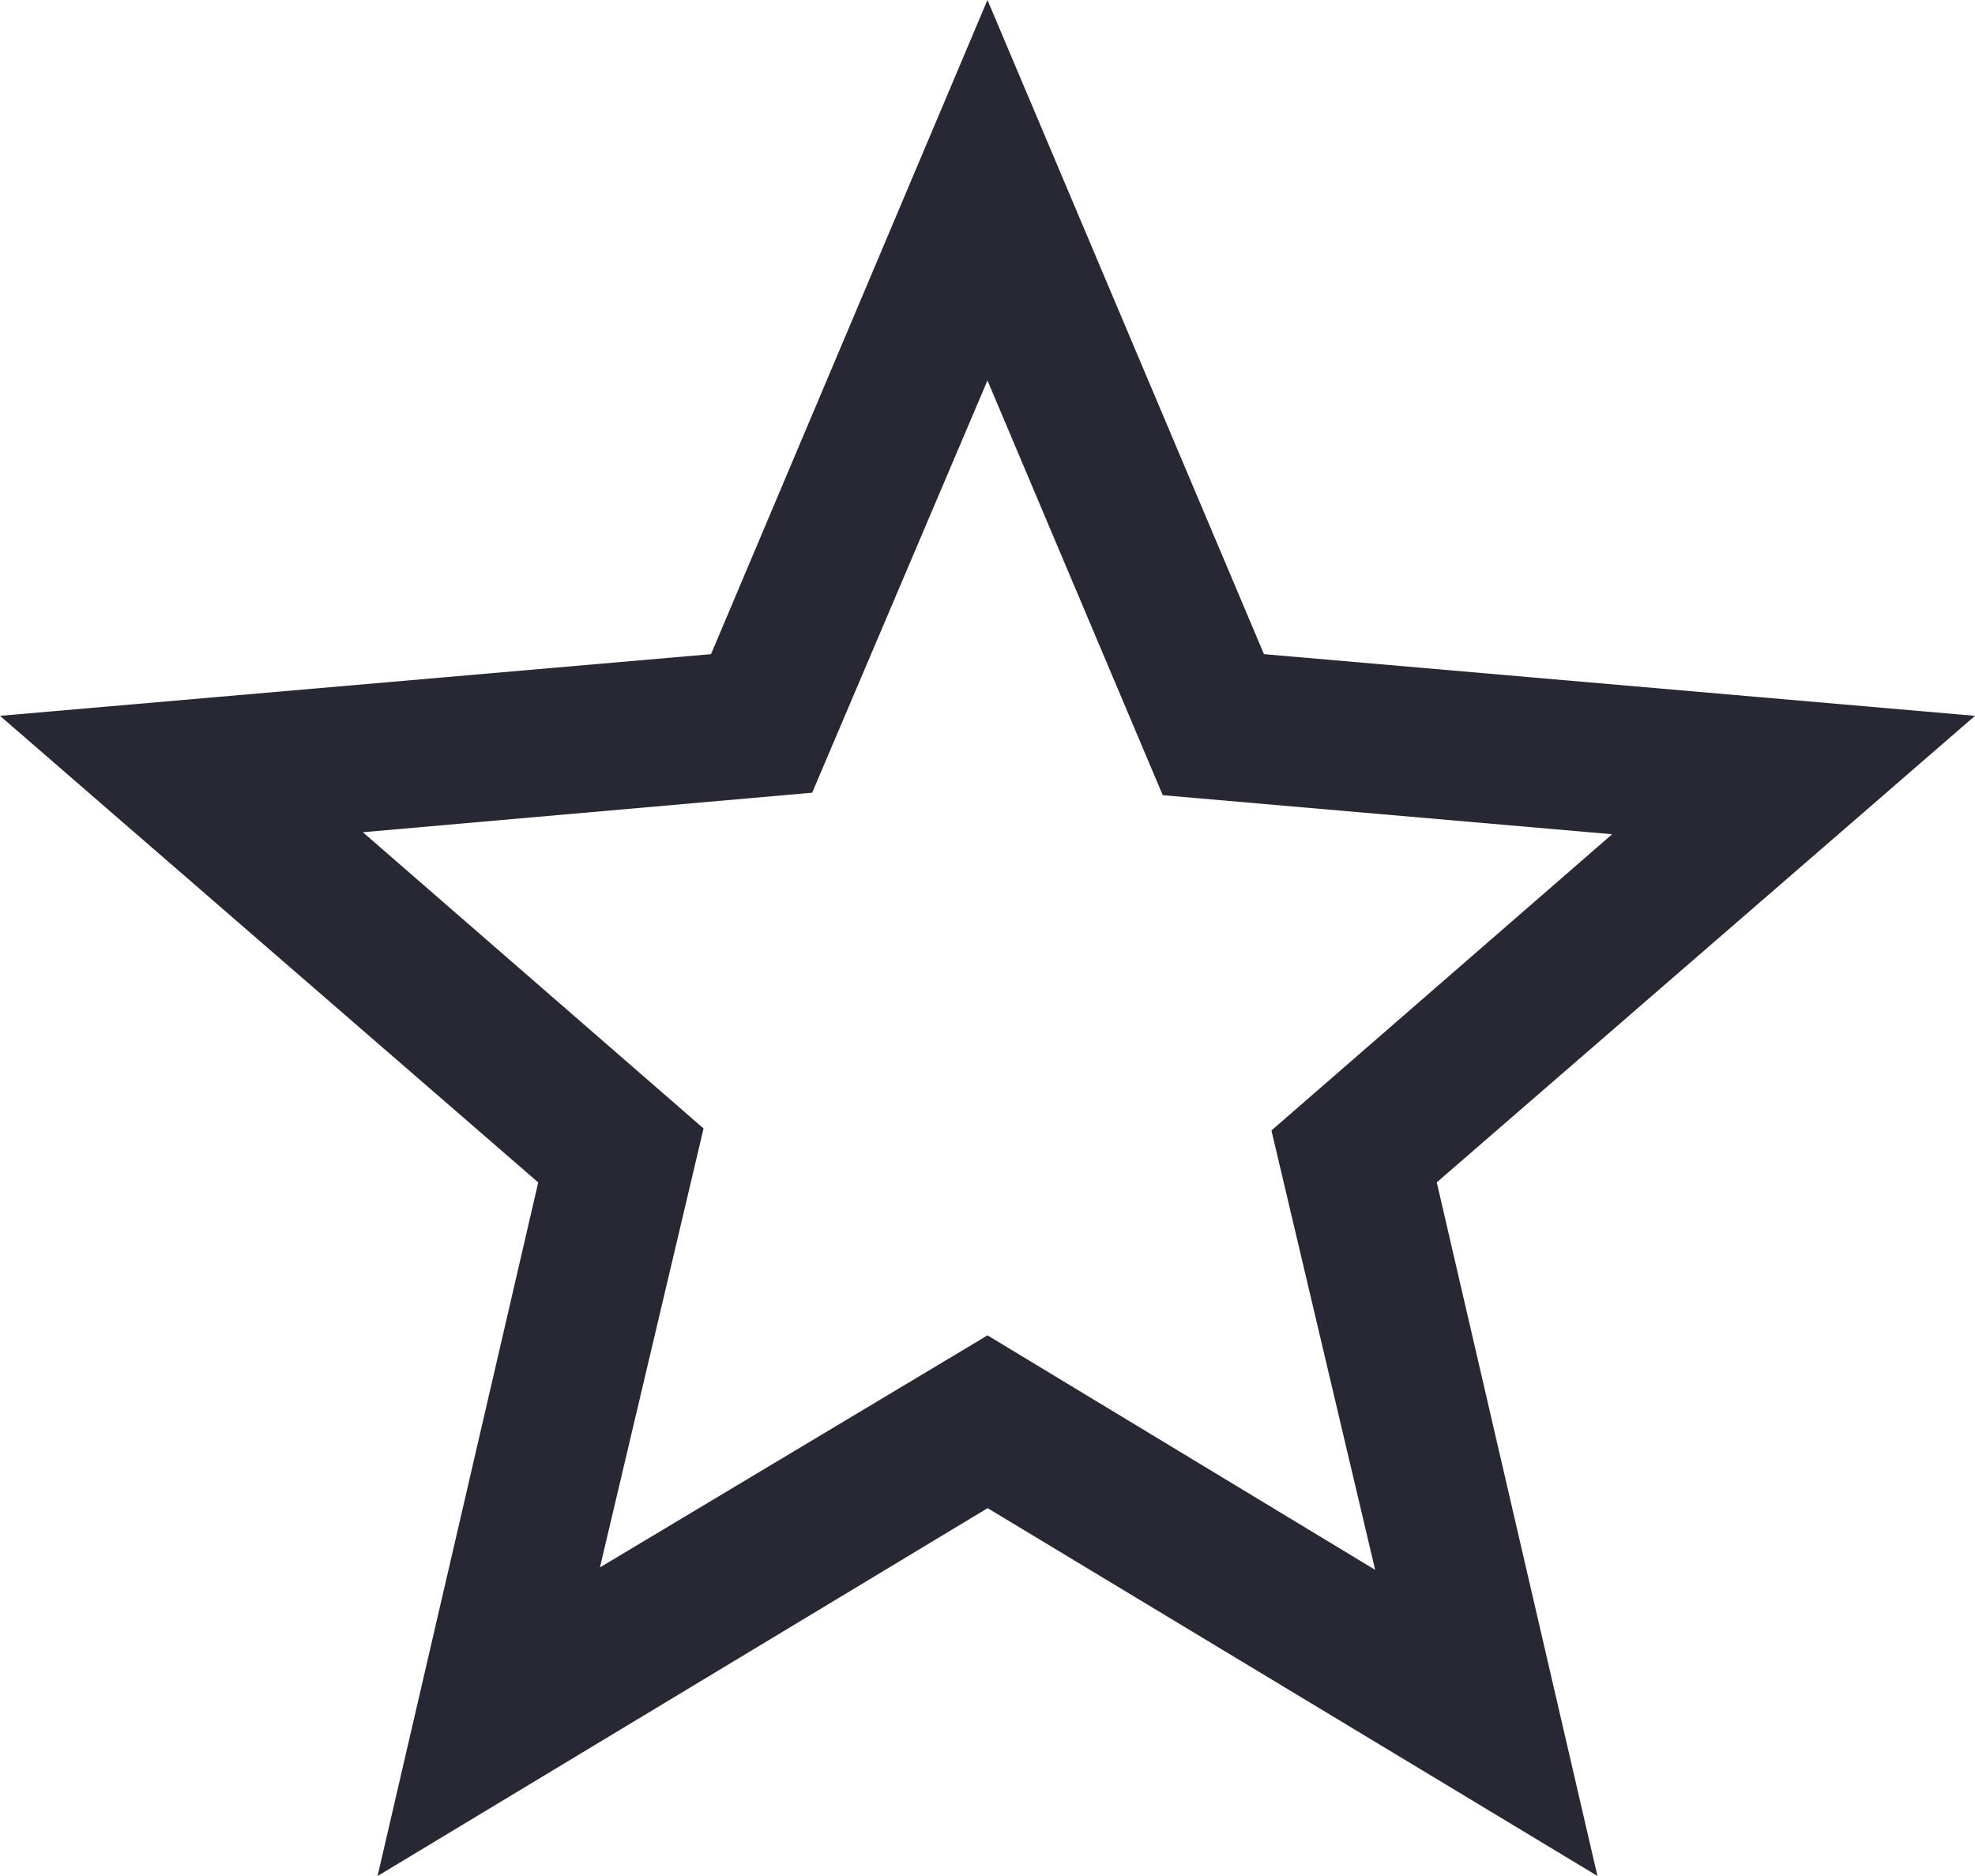 <svg xmlns="http://www.w3.org/2000/svg" width="24.585" height="23.356" viewBox="0 0 24.585 23.356">
  <path id="star_FILL0_wght400_GRAD0_opsz48_1_" data-name="star_FILL0_wght400_GRAD0_opsz48 (1)" d="M11.468,25.514l4.825-2.889,4.825,2.919-1.291-5.47,4.241-3.688L18.474,15.9l-2.182-5.163-2.182,5.132-5.593.492,4.241,3.688ZM8.7,29.356l2-8.635L4,14.912l8.851-.768L16.292,6l3.442,8.144,8.851.768-6.7,5.808,2,8.635-7.591-4.579ZM16.292,18.446Z" transform="translate(-4 -6)" fill="#282834"/>
</svg>
